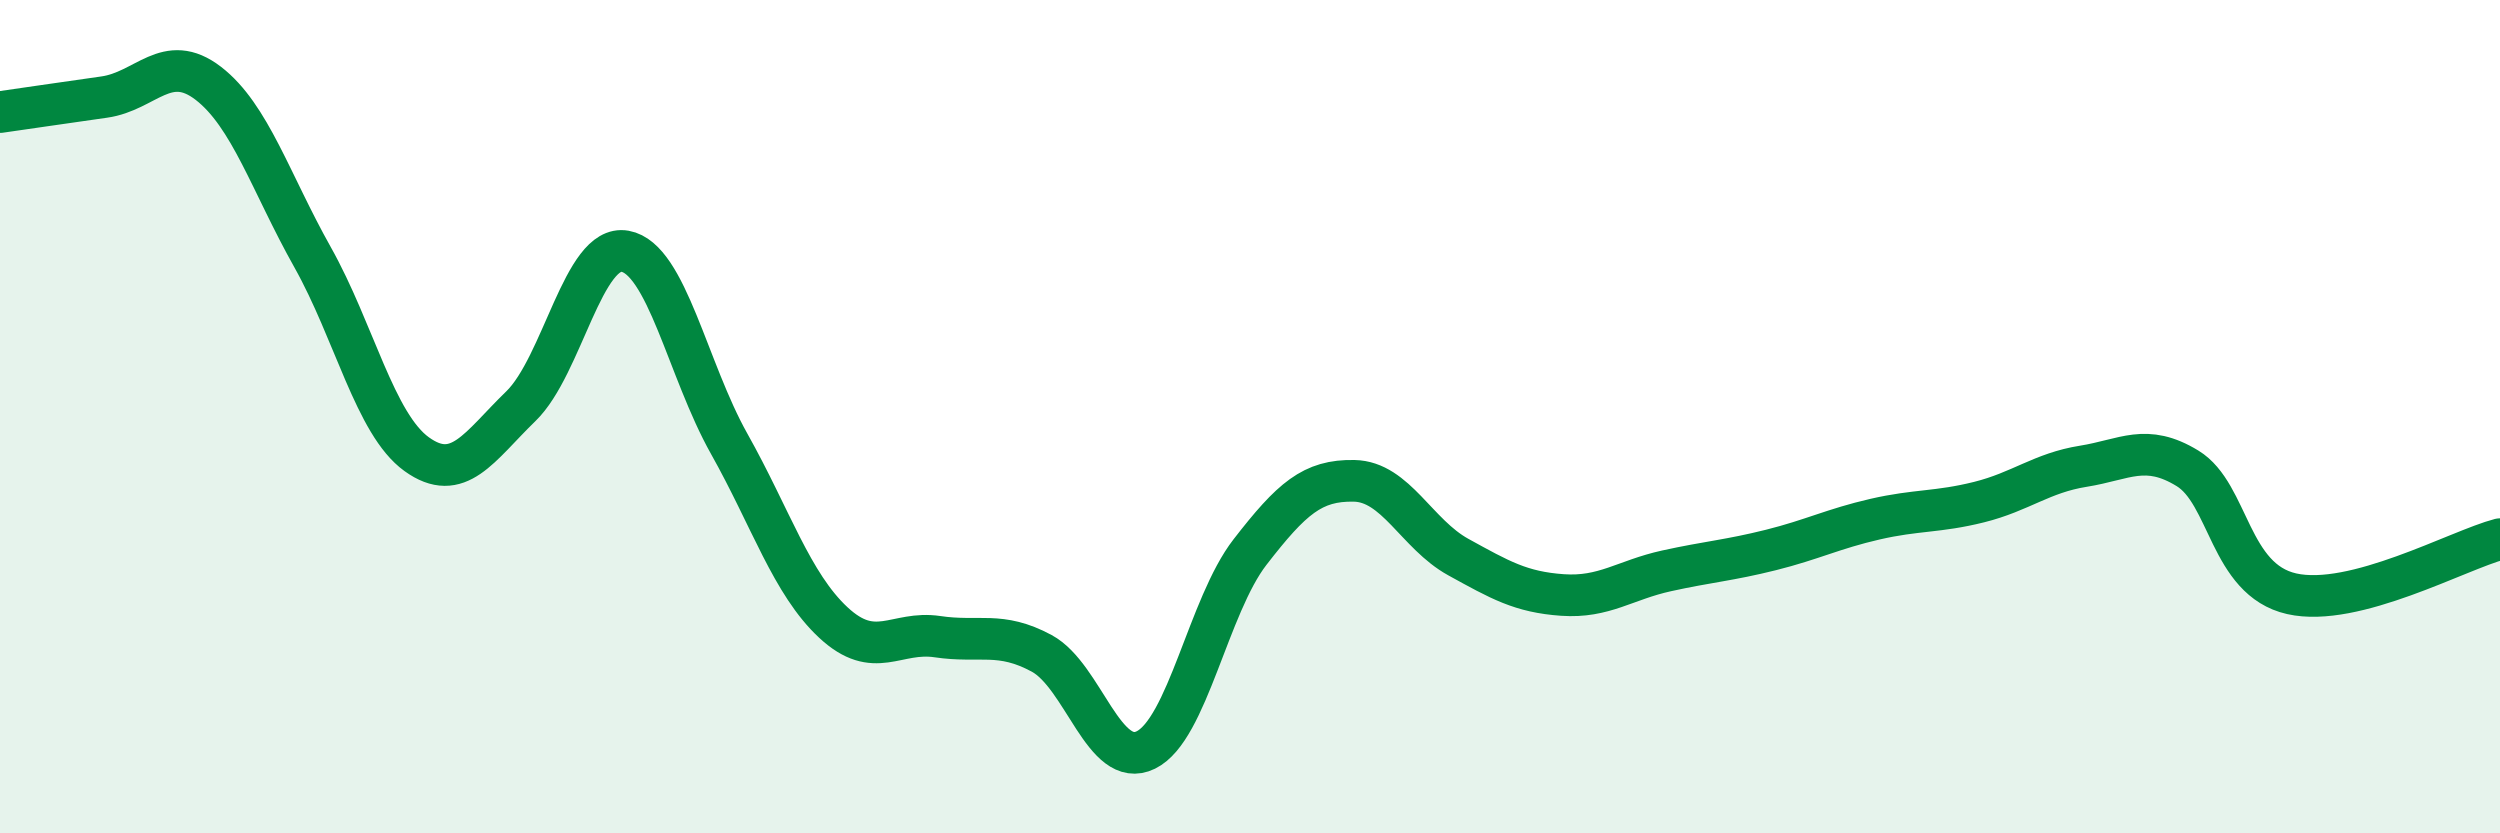 
    <svg width="60" height="20" viewBox="0 0 60 20" xmlns="http://www.w3.org/2000/svg">
      <path
        d="M 0,2.69 C 0.5,2.62 1.5,2.47 2.5,2.33 C 3.5,2.19 4,1.23 5,2 C 6,2.77 6.5,4.39 7.5,6.17 C 8.5,7.95 9,10.18 10,10.9 C 11,11.62 11.5,10.72 12.5,9.75 C 13.5,8.78 14,5.85 15,6.03 C 16,6.21 16.5,8.87 17.5,10.65 C 18.5,12.43 19,14.01 20,14.94 C 21,15.87 21.5,15.13 22.5,15.28 C 23.5,15.43 24,15.14 25,15.68 C 26,16.22 26.5,18.49 27.5,18 C 28.5,17.51 29,14.54 30,13.25 C 31,11.96 31.5,11.52 32.5,11.54 C 33.5,11.56 34,12.82 35,13.37 C 36,13.92 36.5,14.21 37.5,14.28 C 38.5,14.35 39,13.92 40,13.7 C 41,13.48 41.5,13.45 42.5,13.2 C 43.5,12.95 44,12.69 45,12.46 C 46,12.23 46.5,12.3 47.5,12.05 C 48.5,11.8 49,11.35 50,11.19 C 51,11.03 51.5,10.63 52.5,11.24 C 53.5,11.85 53.5,13.91 55,14.25 C 56.5,14.59 59,13.2 60,12.94L60 20L0 20Z"
        fill="#008740"
        opacity="0.1"
        stroke-linecap="round"
        stroke-linejoin="round"
      />
      <path
        d="M 0,2.69 C 0.5,2.62 1.5,2.47 2.5,2.33 C 3.5,2.19 4,1.23 5,2 C 6,2.77 6.5,4.39 7.5,6.17 C 8.5,7.95 9,10.18 10,10.9 C 11,11.62 11.5,10.72 12.5,9.75 C 13.5,8.78 14,5.85 15,6.03 C 16,6.21 16.5,8.87 17.5,10.65 C 18.5,12.43 19,14.01 20,14.94 C 21,15.87 21.5,15.13 22.5,15.28 C 23.5,15.43 24,15.14 25,15.68 C 26,16.22 26.5,18.49 27.5,18 C 28.5,17.51 29,14.54 30,13.25 C 31,11.96 31.5,11.52 32.5,11.54 C 33.5,11.56 34,12.82 35,13.37 C 36,13.92 36.5,14.21 37.5,14.28 C 38.5,14.35 39,13.92 40,13.7 C 41,13.48 41.5,13.45 42.5,13.2 C 43.5,12.95 44,12.69 45,12.46 C 46,12.23 46.5,12.3 47.5,12.05 C 48.5,11.8 49,11.35 50,11.19 C 51,11.03 51.5,10.63 52.5,11.24 C 53.5,11.85 53.5,13.91 55,14.25 C 56.5,14.59 59,13.2 60,12.94"
        stroke="#008740"
        stroke-width="1"
        fill="none"
        stroke-linecap="round"
        stroke-linejoin="round"
      />
    </svg>
  